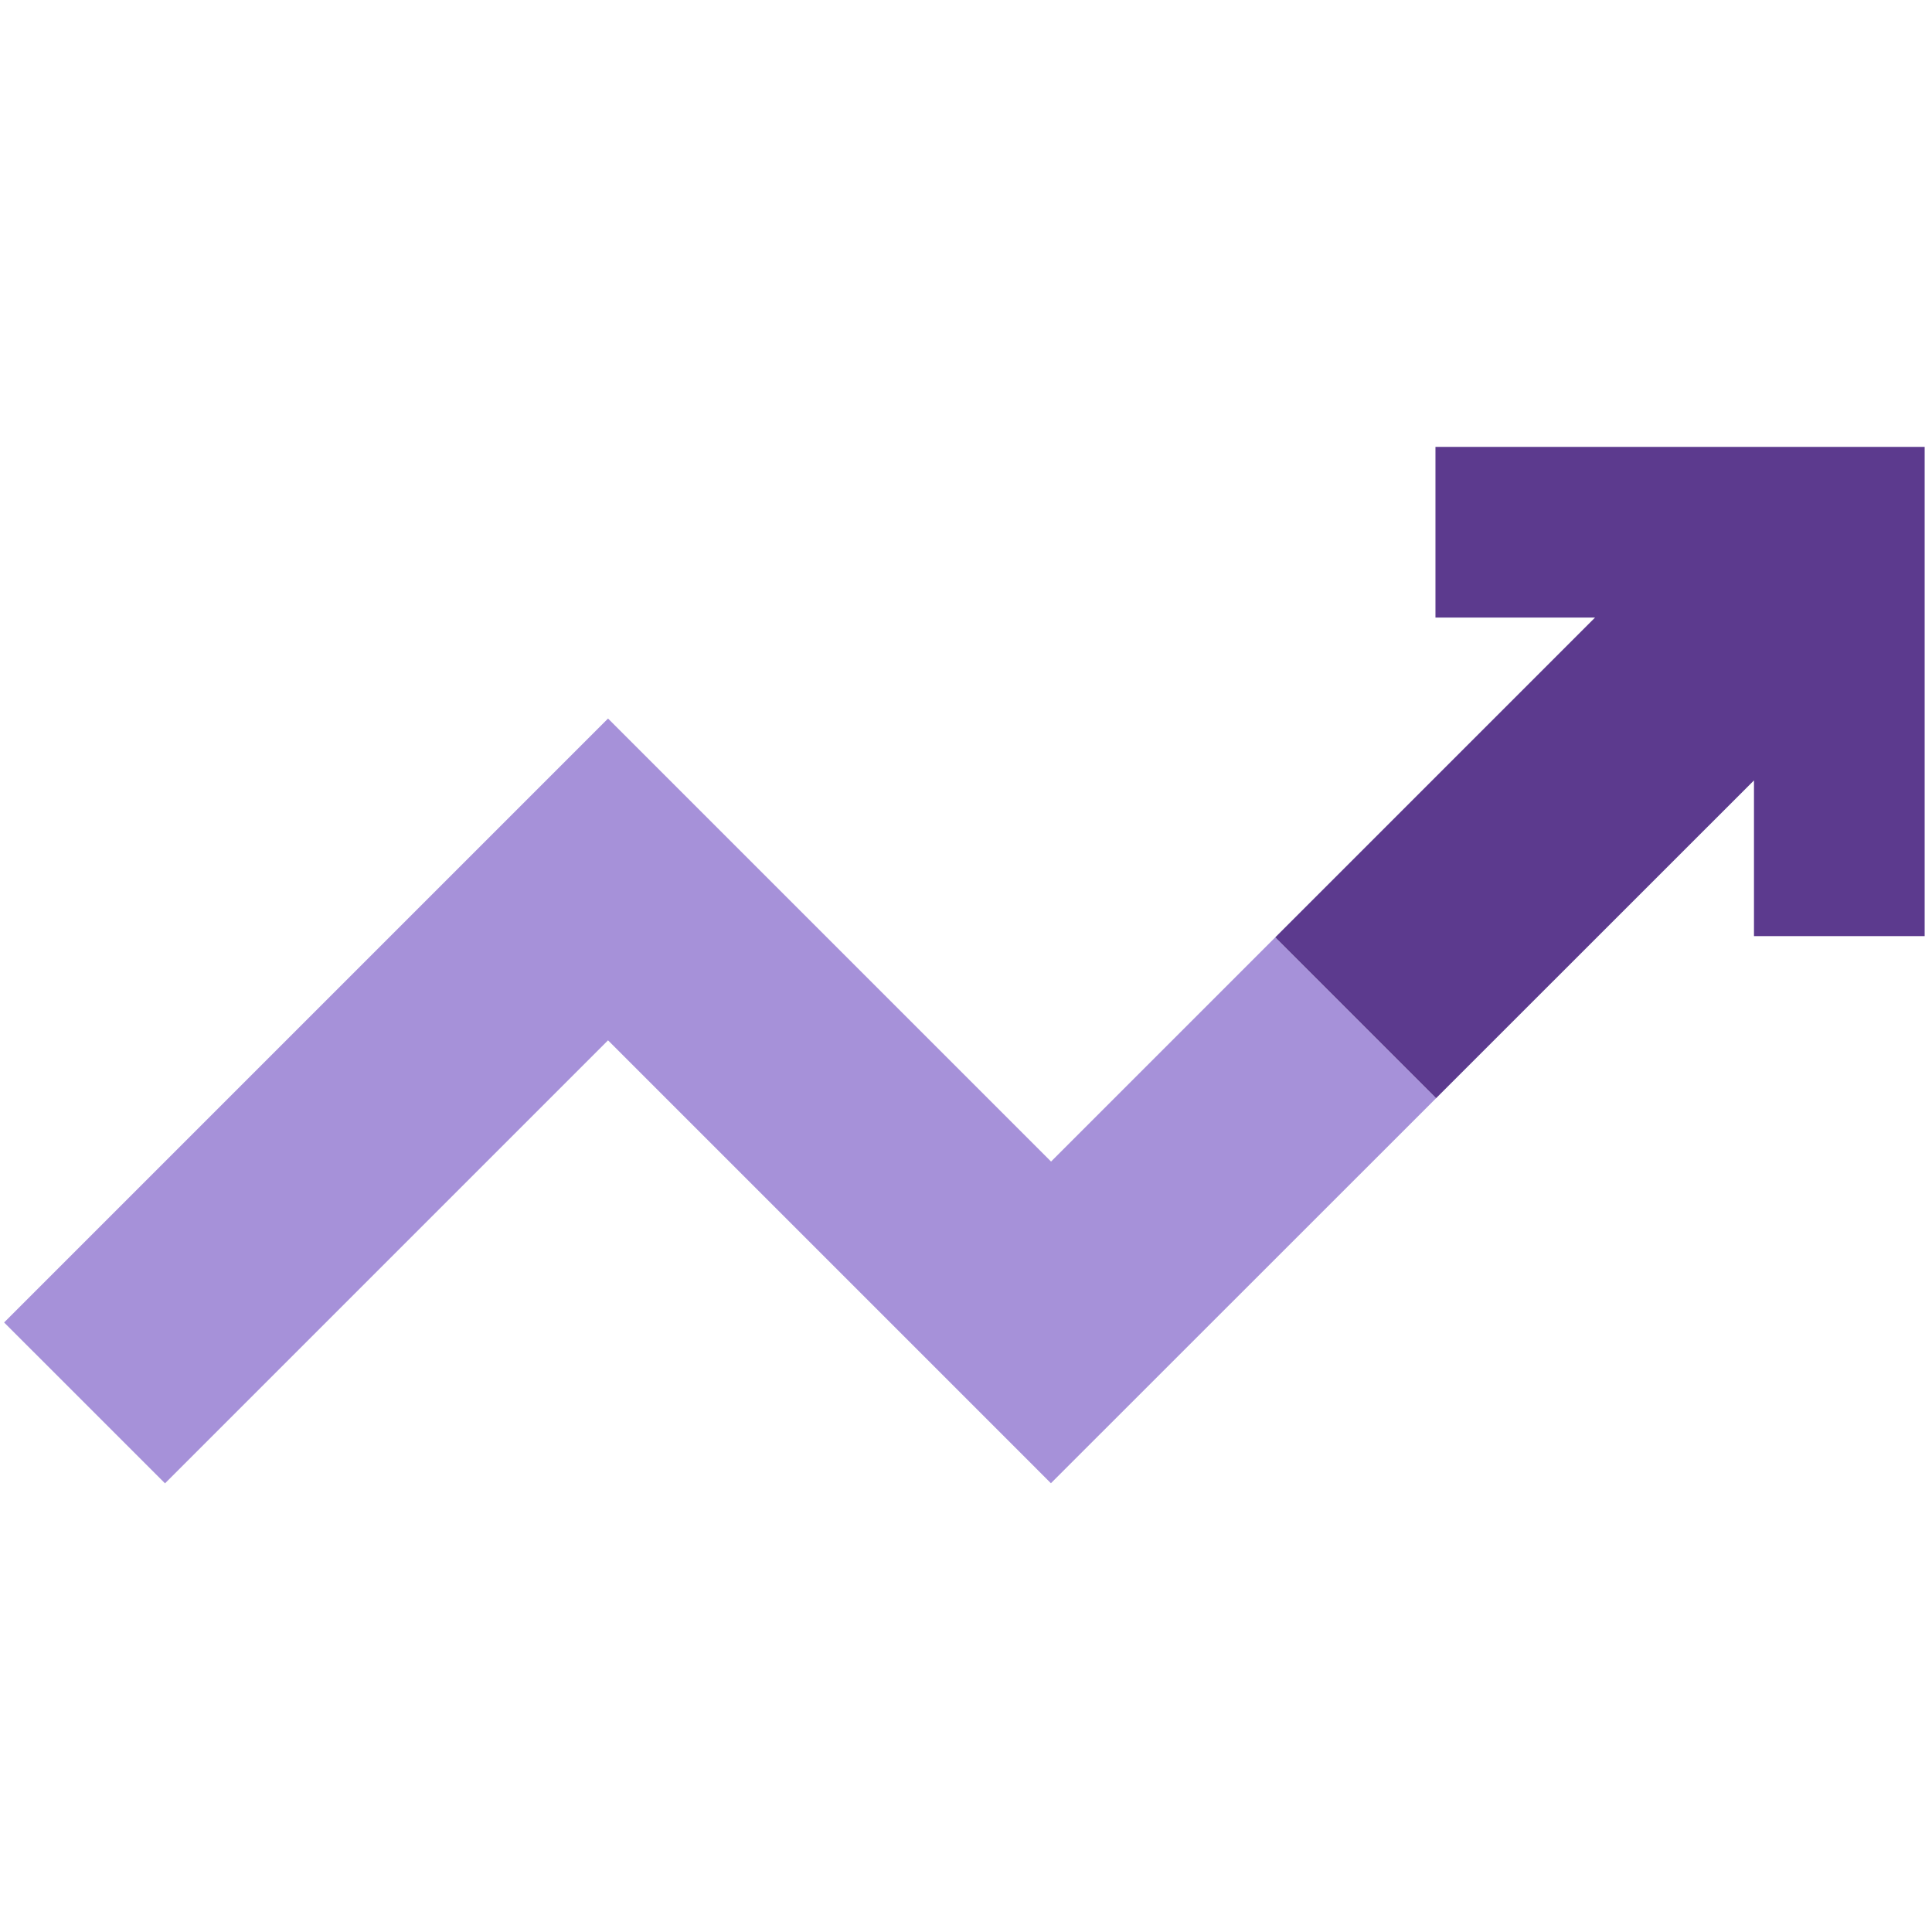 <?xml version="1.0" encoding="utf-8"?>
<!-- Generator: Adobe Illustrator 16.0.0, SVG Export Plug-In . SVG Version: 6.00 Build 0)  -->
<!DOCTYPE svg PUBLIC "-//W3C//DTD SVG 1.1//EN" "http://www.w3.org/Graphics/SVG/1.1/DTD/svg11.dtd">
<svg version="1.1" id="Layer_1" xmlns="http://www.w3.org/2000/svg" xmlns:xlink="http://www.w3.org/1999/xlink" x="0px" y="0px"
	 width="200px" height="200px" viewBox="0 0 200 200" enable-background="new 0 0 200 200" xml:space="preserve">
<g>
	<path fill="#A691D9" d="M108.805,120.245L62.943,74.383L0.426,136.901l16.656,16.655l45.861-45.862l45.848,45.849
		c0,0,20.373-20.364,39.876-39.86l-16.649-16.651L108.805,120.245z"/>
	<path fill="#5C3A8E" d="M181.574,96.905h17.666V46.263h-50.642v17.666h16.521l-33.103,33.103l16.649,16.651
		c14.095-14.089,27.736-27.725,32.907-32.896V96.905z"/>
</g>
</svg>
